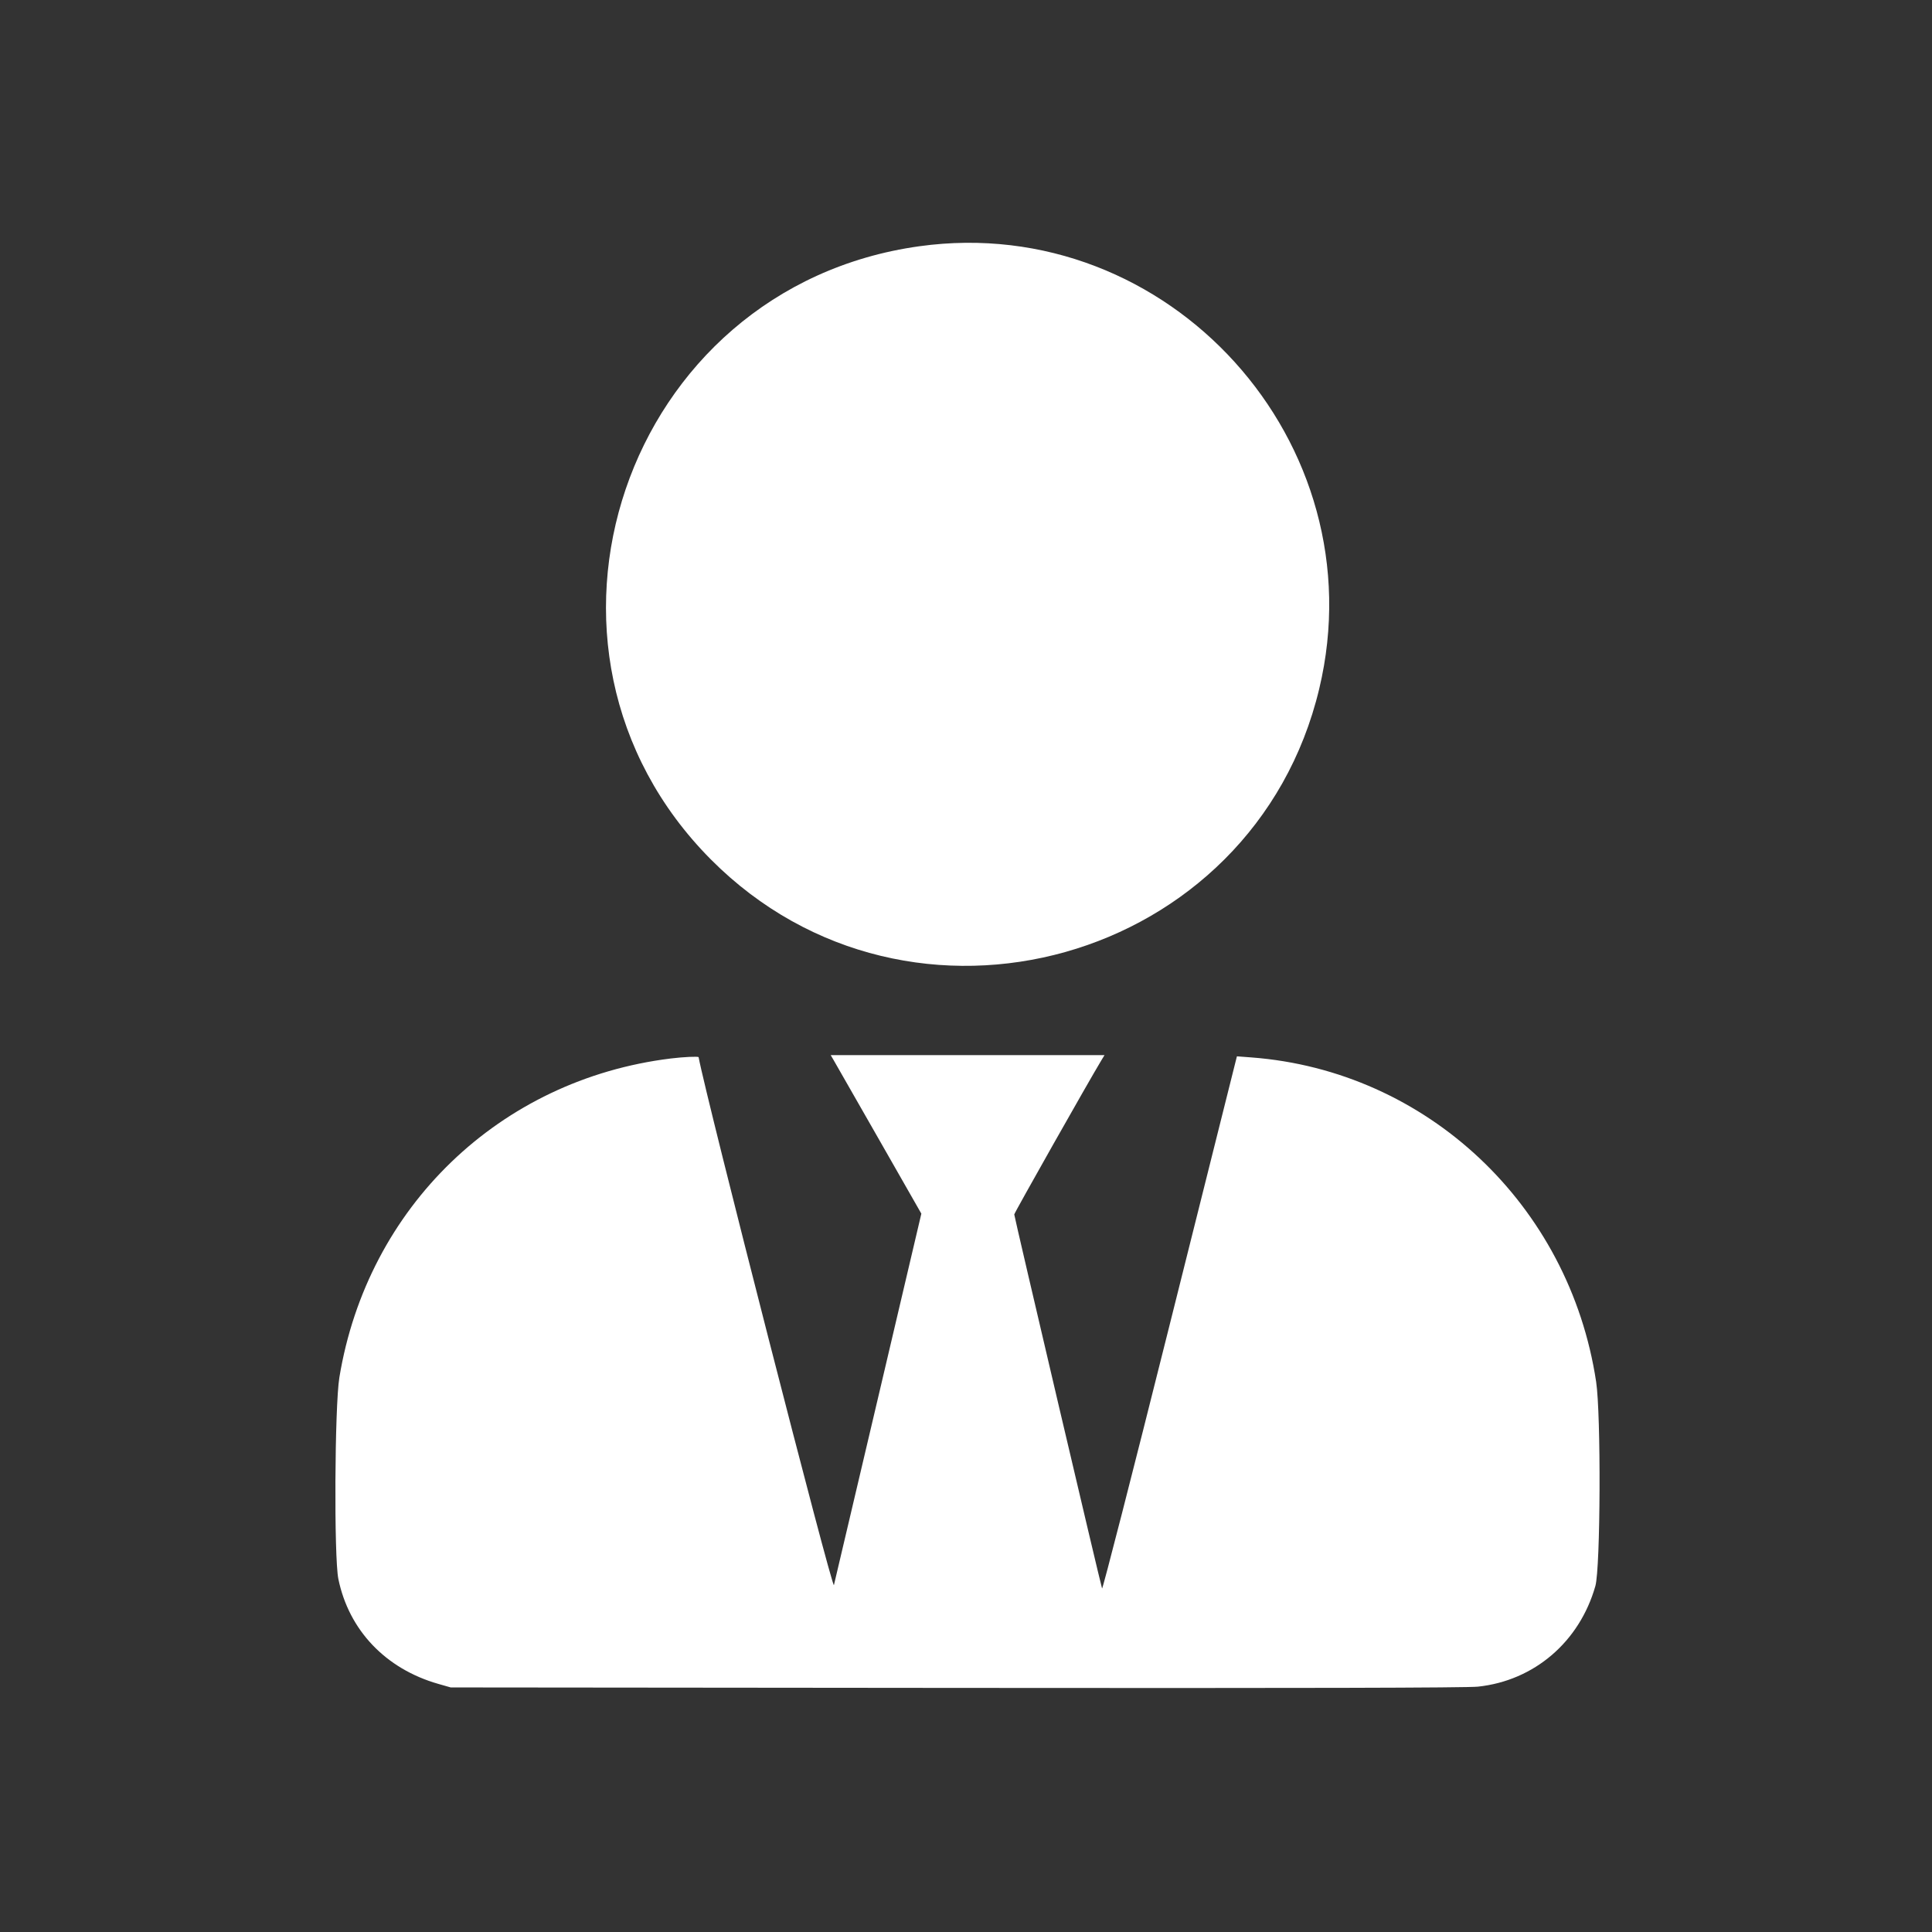 <?xml version="1.0" encoding="UTF-8"?> <svg xmlns="http://www.w3.org/2000/svg" width="400" height="400"><rect width="100%" height="100%" fill="#333333" stroke="none"/><path d="M190.347 50.982c-61.179 8.488-86.599 83.314-43.14 126.986 41.212 41.413 112.371 21.423 125.929-35.377 12.15-50.899-31.119-98.778-82.789-91.609M172.635 219.56c.355.605 4.576 7.988 9.382 16.407l8.738 15.306-8.864 37.7c-4.875 20.735-9.031 38.374-9.235 39.199-.296 1.199-26.401-100.63-28.017-109.29-.038-.201-3.137-.057-5.783.269-35.394 4.362-62.79 30.734-68.593 66.031-.975 5.928-1.133 37.223-.21 41.724 2.175 10.614 9.79 18.612 20.686 21.724l2.572.735 104.657.098c71.813.068 105.713-.014 108.023-.259 11.65-1.239 21.036-9.283 24.313-20.838 1.067-3.761 1.186-35.485.159-42.287-5.529-36.621-35.072-64.409-71.392-67.151l-2.98-.225-.248.979c-.137.538-6.375 25.441-13.862 55.339-7.487 29.899-13.702 54.132-13.812 53.853-.278-.712-18.179-76.967-18.178-77.438 0-.308 15.44-27.623 18.017-31.876l.667-1.101h-56.684l.644 1.101" fill="#fff" fill-rule="evenodd"></path></svg> 
